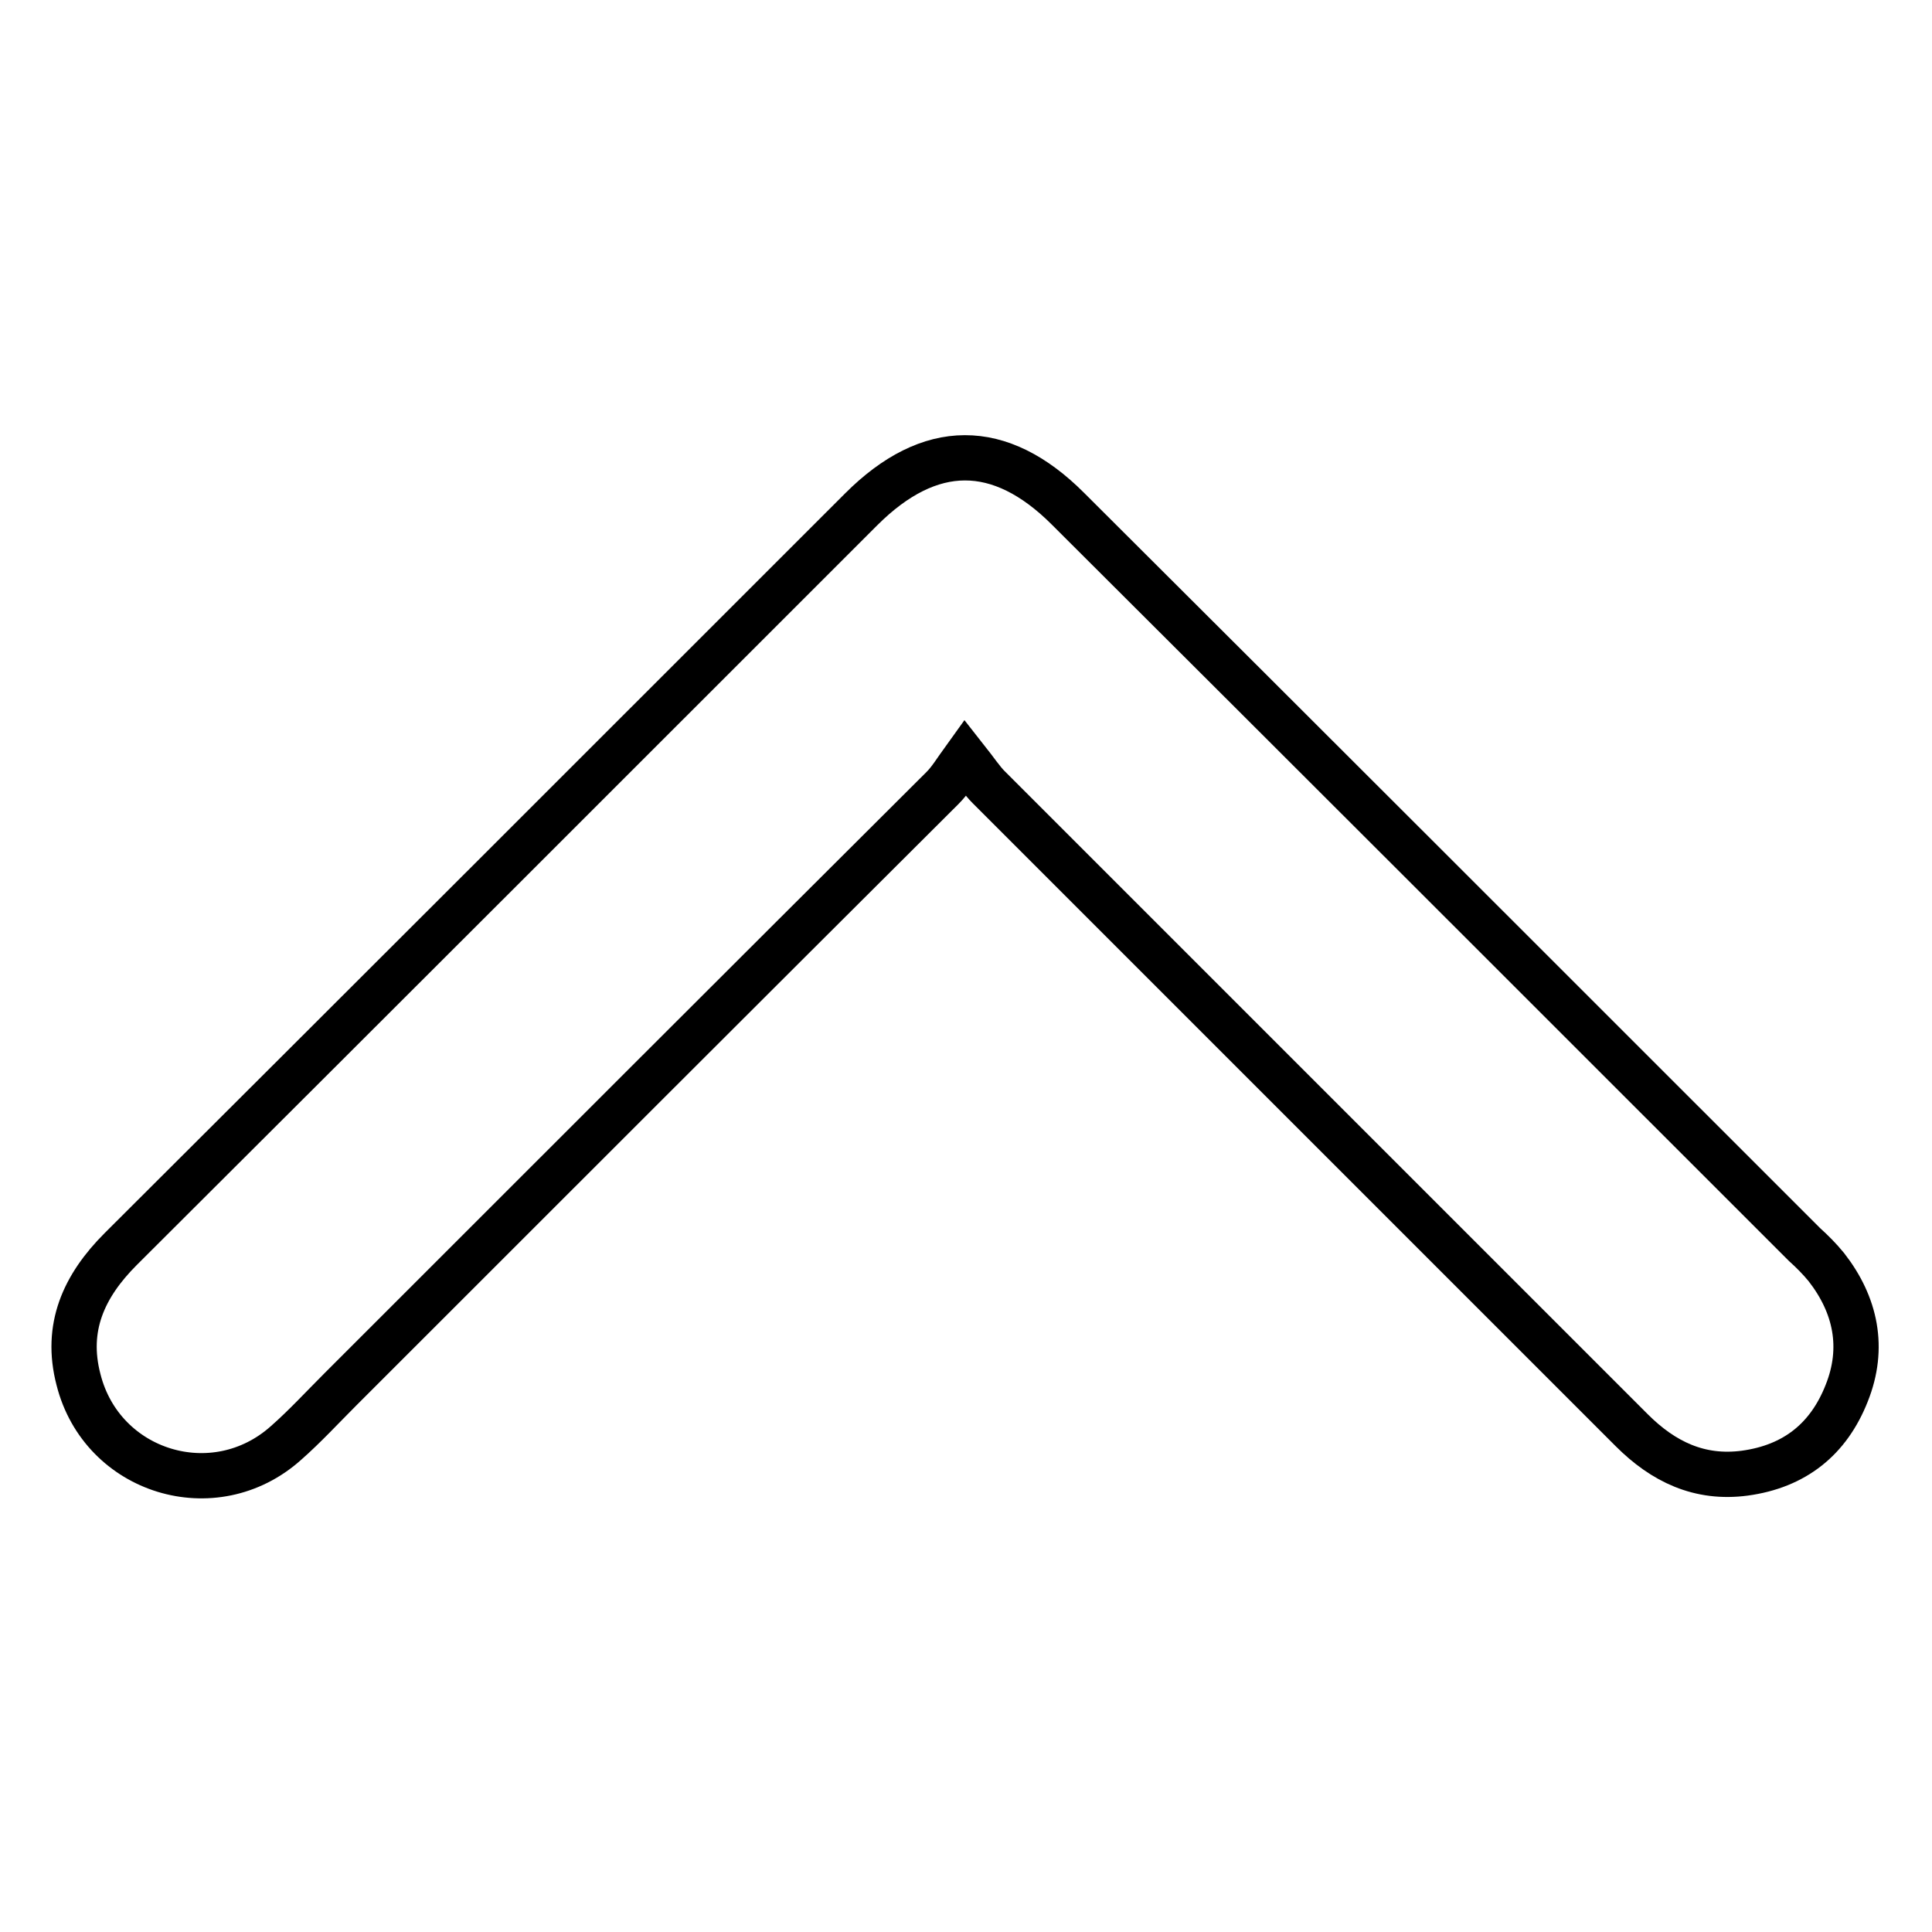 <?xml version="1.0" encoding="utf-8"?>
<!-- Svg Vector Icons : http://www.onlinewebfonts.com/icon -->
<!DOCTYPE svg PUBLIC "-//W3C//DTD SVG 1.1//EN" "http://www.w3.org/Graphics/SVG/1.1/DTD/svg11.dtd">
<svg version="1.1" xmlns="http://www.w3.org/2000/svg" xmlns:xlink="http://www.w3.org/1999/xlink" x="0px" y="0px" viewBox="0 0 256 256" enable-background="new 0 0 256 256" xml:space="preserve">
<g> <path stroke-width="6" fill-opacity="0" stroke="#000000"  d="M127.9,100.4c1.5,1.9,2.2,3,3.1,3.9c28.4,28.4,56.8,56.8,85.2,85.2c4.2,4.2,9,6.5,15,5.7 c6.6-0.9,11.1-4.5,13.5-10.6c2.4-6,1.2-11.7-2.7-16.7c-0.9-1.1-1.9-2.1-2.9-3c-32.5-32.5-65-65-97.6-97.5c-9-9-18.3-9-27.4,0.1 c-32.7,32.7-65.4,65.4-98.1,98c-4.9,4.9-7.4,10.4-5.6,17.3c3.1,12.3,18,16.9,27.5,8.4c2.5-2.2,4.8-4.7,7.2-7.1 c26.6-26.6,53.2-53.2,79.8-79.7C125.9,103.4,126.6,102.2,127.9,100.4L127.9,100.4L127.9,100.4L127.9,100.4z"/></g>
</svg>
